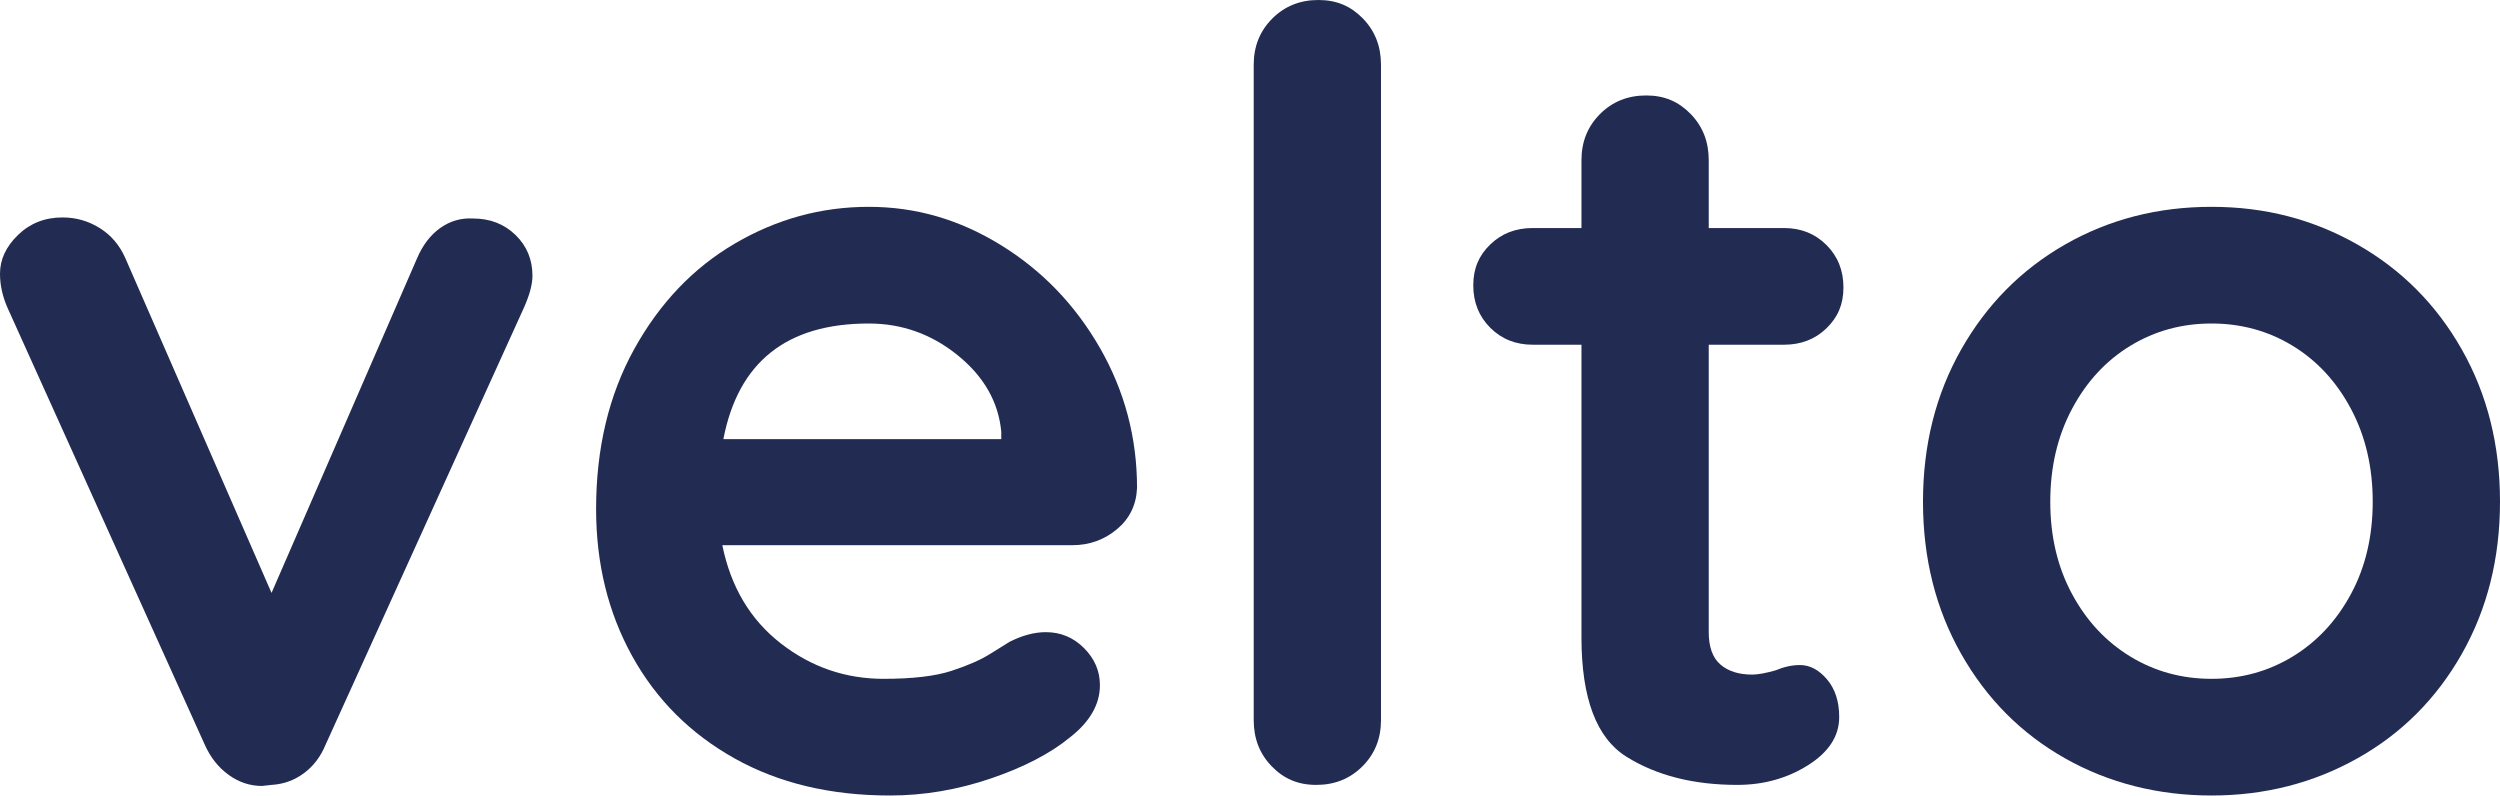 <?xml version="1.0" encoding="UTF-8"?>
<svg id="Livello_1" data-name="Livello 1" xmlns="http://www.w3.org/2000/svg" viewBox="0 0 1414.2 450">
  <defs>
    <style>
      .cls-1 {
        fill: #222c53;
      }
    </style>
  </defs>
  <path class="cls-1" d="M291.6,132.9c6.39,6.21,9.6,13.9,9.6,23.1,0,4.8-1.6,10.8-4.8,18l-112.2,247.2c-2.8,6.81-6.9,12.21-12.3,16.2-5.4,4-11.5,6.21-18.3,6.6l-5.4.6c-6.81,0-13.11-2.1-18.9-6.3-5.8-4.2-10.3-9.9-13.5-17.1L4.2,174c-2.8-6.39-4.2-12.8-4.2-19.2,0-8,3.39-15.3,10.2-21.9,6.8-6.6,15.2-9.9,25.2-9.9,7.59,0,14.6,2.01,21,6,6.39,4,11.19,9.6,14.4,16.8l82.8,189.6,82.2-189c3.2-7.59,7.59-13.4,13.2-17.4,5.6-3.99,11.79-5.79,18.6-5.4,9.6,0,17.6,3.1,24,9.3Z"/>
  <path class="cls-1" d="M631.8,299.4c-7.2,6-15.6,9-25.2,9h-198c4.8,23.61,15.8,42.1,33,55.5,17.19,13.41,36.6,20.1,58.2,20.1,16.4,0,29.19-1.5,38.4-4.5,9.2-3,16.5-6.2,21.9-9.6,5.4-3.39,9.09-5.7,11.1-6.9,7.2-3.6,14-5.4,20.4-5.4,8.4,0,15.6,3,21.6,9s9,13,9,21c0,10.8-5.61,20.61-16.8,29.4-11.2,9.21-26.2,17.01-45,23.4-18.81,6.39-37.8,9.6-57,9.6-33.6,0-62.91-6.99-87.9-21-25-14-44.31-33.3-57.9-57.9-13.6-24.6-20.4-52.29-20.4-83.1,0-34.4,7.2-64.59,21.6-90.6,14.4-26,33.39-45.9,57-59.7,23.6-13.8,48.8-20.7,75.6-20.7s51.3,7.2,74.7,21.6c23.4,14.4,42.09,33.81,56.1,58.2,14,24.4,21,50.8,21,79.2-.4,9.6-4.2,17.4-11.4,23.4ZM409.2,248.4h157.2v-4.2c-1.6-16.8-9.81-31.2-24.6-43.2-14.8-12-31.6-18-50.4-18-46.41,0-73.8,21.81-82.2,65.4Z"/>
  <path class="cls-1" d="M770.7,433.5c-7,7-15.7,10.5-26.1,10.5s-18.4-3.5-25.2-10.5c-6.81-6.99-10.2-15.69-10.2-26.1V36.6c0-10.4,3.5-19.1,10.5-26.1,6.99-6.99,15.69-10.5,26.1-10.5s18.39,3.51,25.2,10.5c6.8,7,10.2,15.7,10.2,26.1v370.8c0,10.41-3.51,19.11-10.5,26.1Z"/>
  <path class="cls-1" d="M1033.5,384.3c4.59,5.4,6.9,12.51,6.9,21.3,0,10.8-5.91,19.9-17.7,27.3-11.8,7.41-25.11,11.1-39.9,11.1-24.81,0-45.7-5.3-62.7-15.9-17.01-10.59-25.5-33.09-25.5-67.5v-165.6h-27.6c-9.6,0-17.61-3.2-24-9.6-6.4-6.39-9.6-14.4-9.6-24s3.2-16.89,9.6-23.1c6.39-6.2,14.4-9.3,24-9.3h27.6v-38.4c0-10.4,3.5-19.1,10.5-26.1,6.99-6.99,15.69-10.5,26.1-10.5s18.39,3.51,25.2,10.5c6.8,7,10.2,15.7,10.2,26.1v38.4h42.6c9.6,0,17.6,3.21,24,9.6,6.39,6.4,9.6,14.4,9.6,24s-3.21,16.9-9.6,23.1c-6.4,6.21-14.4,9.3-24,9.3h-42.6v162.6c0,8.4,2.19,14.5,6.6,18.3,4.4,3.81,10.4,5.7,18,5.7,3.2,0,7.59-.8,13.2-2.4,4.8-2,9.39-3,13.8-3,5.6,0,10.7,2.7,15.3,8.1Z"/>
  <path class="cls-1" d="M1392.6,369.9c-14.4,25.41-34.11,45.1-59.1,59.1-25,14.01-52.5,21-82.5,21s-58-6.99-82.8-21c-24.81-14-44.4-33.69-58.8-59.1-14.4-25.4-21.6-54.09-21.6-86.1s7.2-60.69,21.6-86.1c14.4-25.4,33.99-45.2,58.8-59.4,24.8-14.19,52.4-21.3,82.8-21.3s57.5,7.11,82.5,21.3c24.99,14.2,44.7,34,59.1,59.4,14.4,25.41,21.6,54.1,21.6,86.1s-7.2,60.7-21.6,86.1ZM1329.9,231.3c-8.2-15.39-19.2-27.3-33-35.7-13.8-8.4-29.1-12.6-45.9-12.6s-32.1,4.2-45.9,12.6-24.81,20.31-33,35.7c-8.2,15.4-12.3,32.91-12.3,52.5s4.1,37,12.3,52.2c8.19,15.21,19.2,27,33,35.4,13.8,8.4,29.1,12.6,45.9,12.6s32.1-4.2,45.9-12.6c13.8-8.4,24.8-20.19,33-35.4,8.19-15.2,12.3-32.6,12.3-52.2s-4.11-37.1-12.3-52.5Z"/>
</svg>